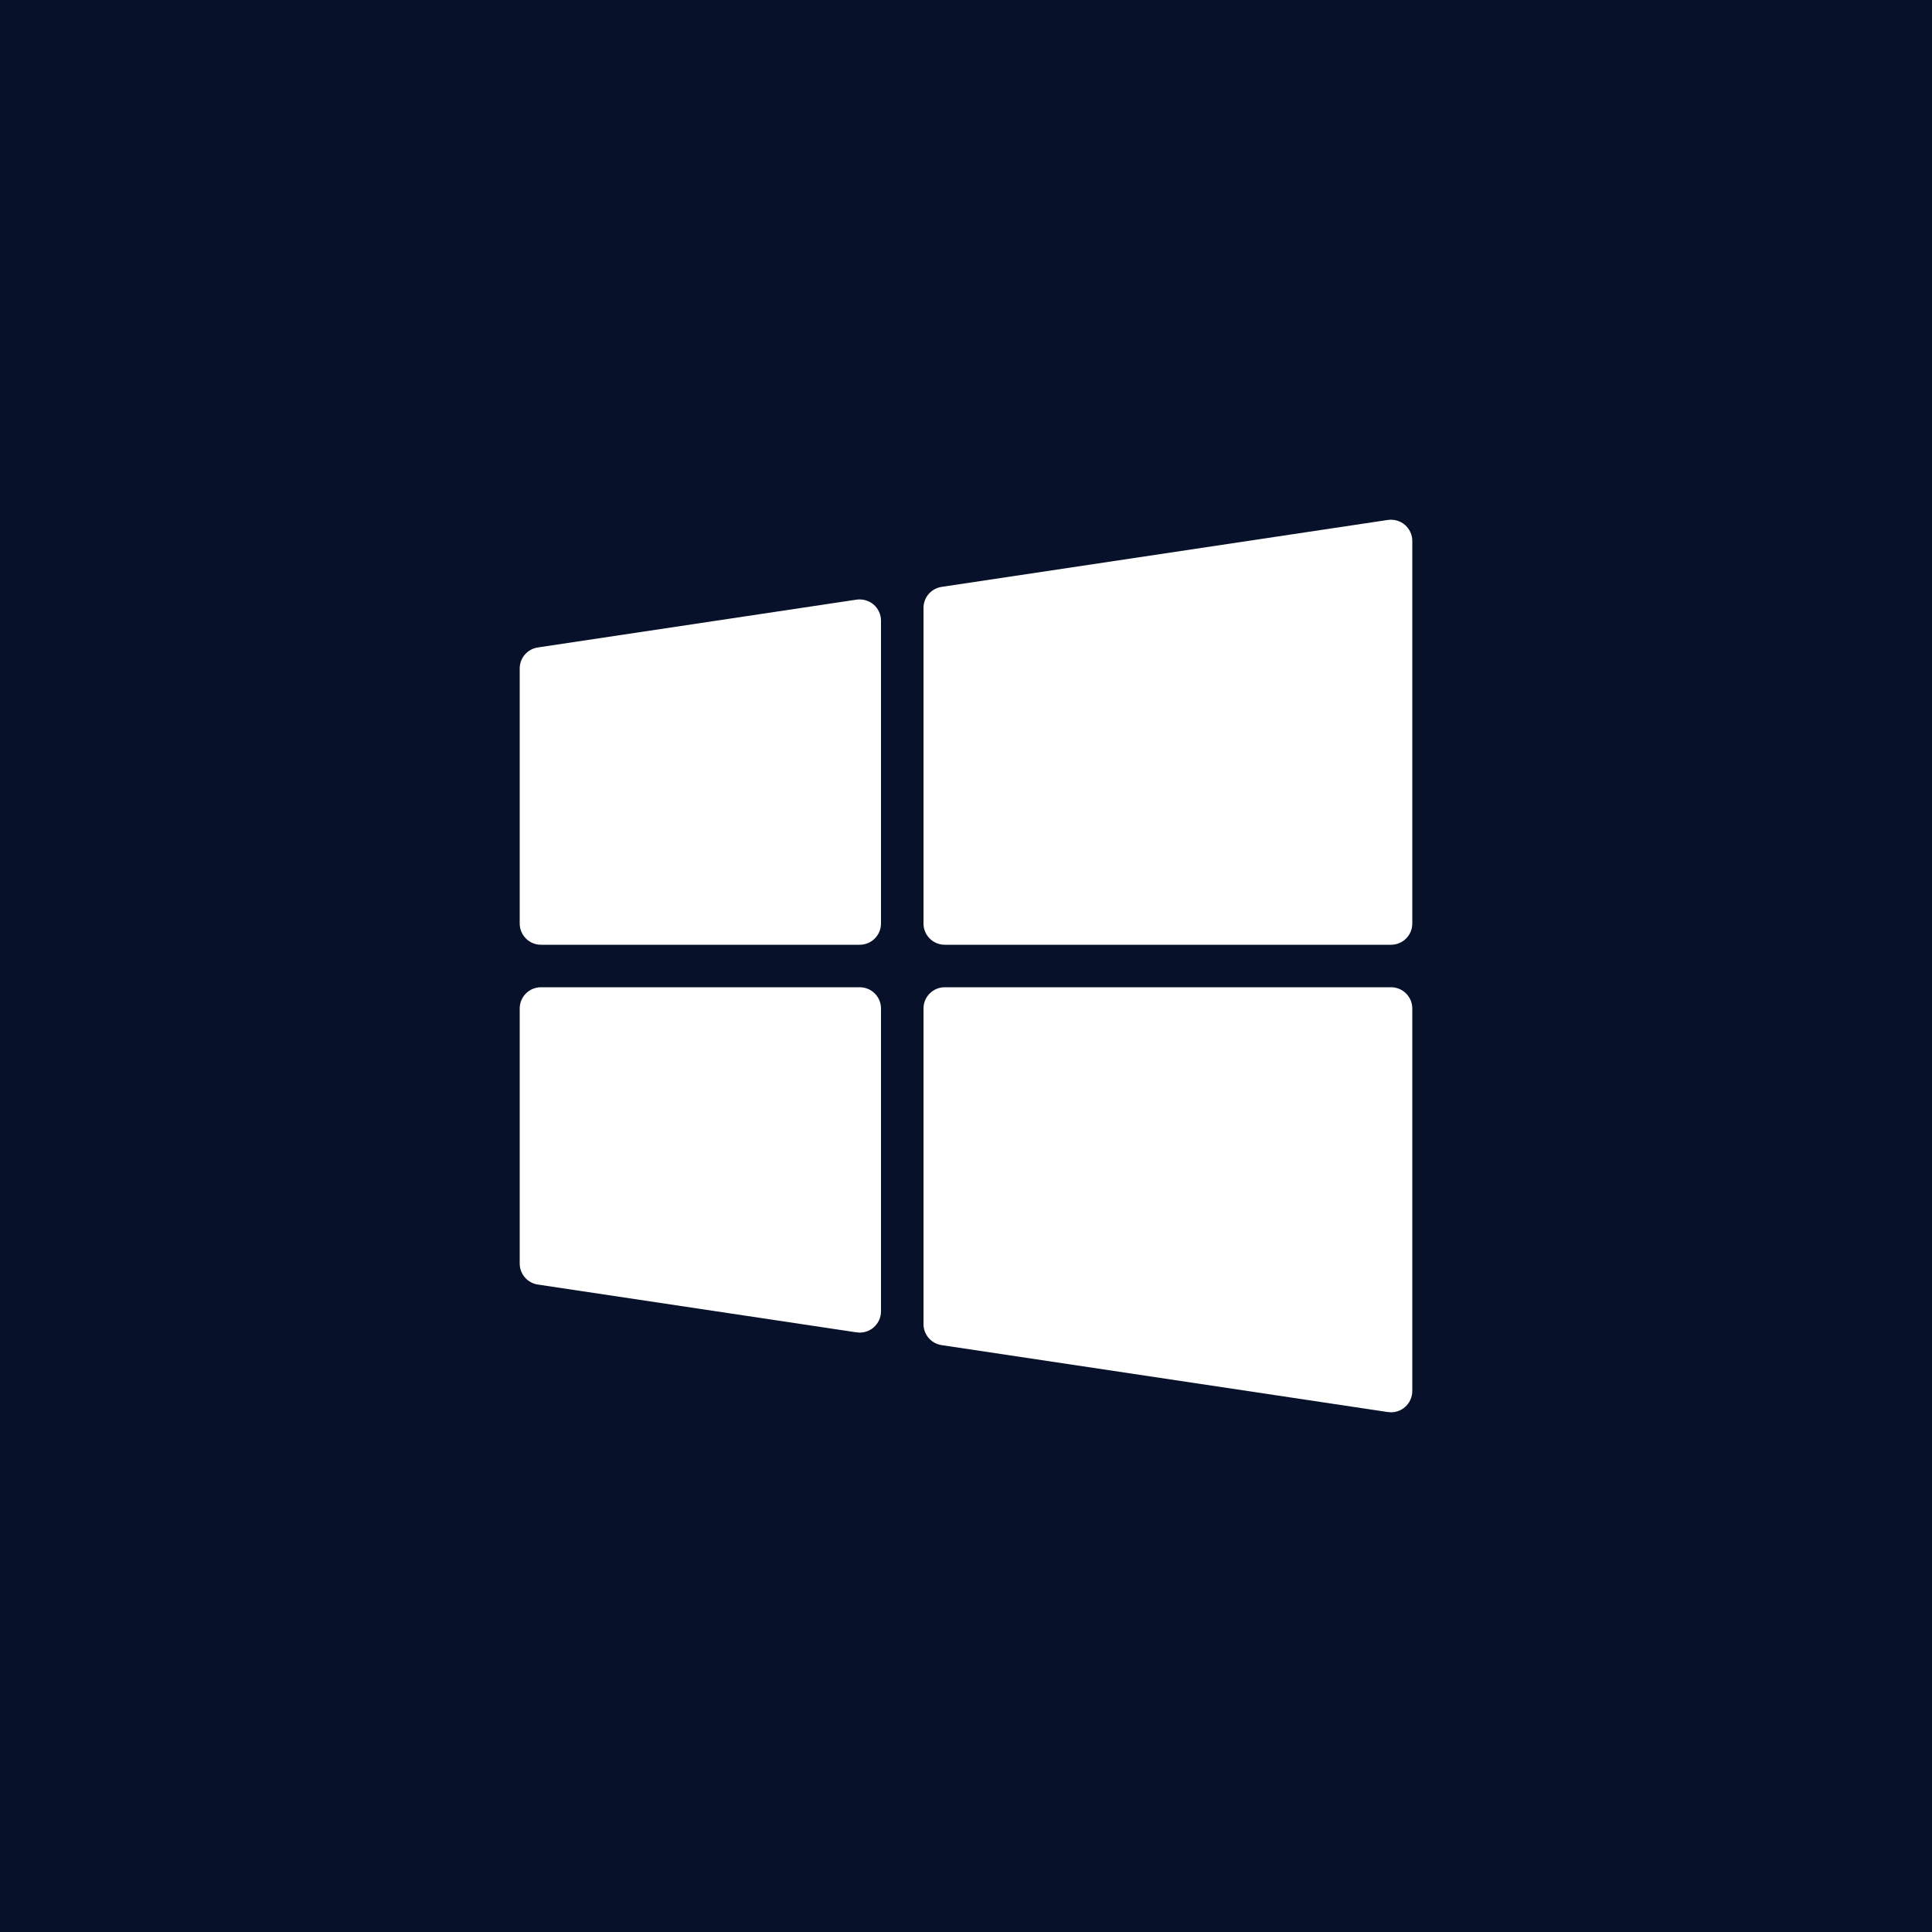 <svg xmlns="http://www.w3.org/2000/svg" xmlns:xlink="http://www.w3.org/1999/xlink" viewBox="0,0,256,256" width="300px" height="300px"><rect x="0" y="0" width="256" height="256" fill="#808080" stroke="none"/><g transform="translate(57.6,57.6) scale(0.55,0.55)"><g fill="#08112a" fill-rule="nonzero" stroke="none" stroke-width="1" stroke-linecap="butt" stroke-linejoin="miter" stroke-miterlimit="10" stroke-dasharray="" stroke-dashoffset="0" font-family="none" font-weight="none" font-size="none" text-anchor="none" style="mix-blend-mode: normal"><path d="M-104.727,360.727v-465.455h465.455v465.455z" id="bgRectangle"></path></g><g fill="#ffffff" fill-rule="nonzero" stroke="none" stroke-width="1" stroke-linecap="butt" stroke-linejoin="miter" stroke-miterlimit="10" stroke-dasharray="" stroke-dashoffset="0" font-family="none" font-weight="none" font-size="none" text-anchor="none" style="mix-blend-mode: normal"><g transform="scale(5.12,5.12)"><path d="M19.852,7.761l-15,2.25c-0.49,0.074 -0.852,0.494 -0.852,0.989v12c0,0.553 0.448,1 1,1h15c0.552,0 1,-0.447 1,-1v-14.25c0,-0.291 -0.127,-0.567 -0.348,-0.758c-0.22,-0.189 -0.513,-0.271 -0.8,-0.231zM45.652,4.242c-0.22,-0.189 -0.512,-0.271 -0.801,-0.231l-21,3.15c-0.489,0.074 -0.851,0.494 -0.851,0.989v14.85c0,0.553 0.448,1 1,1h21c0.552,0 1,-0.447 1,-1v-18c0,-0.291 -0.127,-0.567 -0.348,-0.758zM20,26h-15c-0.552,0 -1,0.447 -1,1v12c0,0.495 0.362,0.915 0.852,0.989l15,2.25c0.05,0.007 0.099,0.011 0.148,0.011c0.238,0 0.47,-0.085 0.652,-0.242c0.221,-0.191 0.348,-0.467 0.348,-0.758v-14.25c0,-0.553 -0.448,-1 -1,-1zM45,26h-21c-0.552,0 -1,0.447 -1,1v14.85c0,0.495 0.362,0.915 0.852,0.989l21,3.15c0.049,0.007 0.099,0.011 0.148,0.011c0.238,0 0.47,-0.085 0.652,-0.242c0.221,-0.191 0.348,-0.467 0.348,-0.758v-18c0,-0.553 -0.448,-1 -1,-1z"></path></g></g></g></svg>